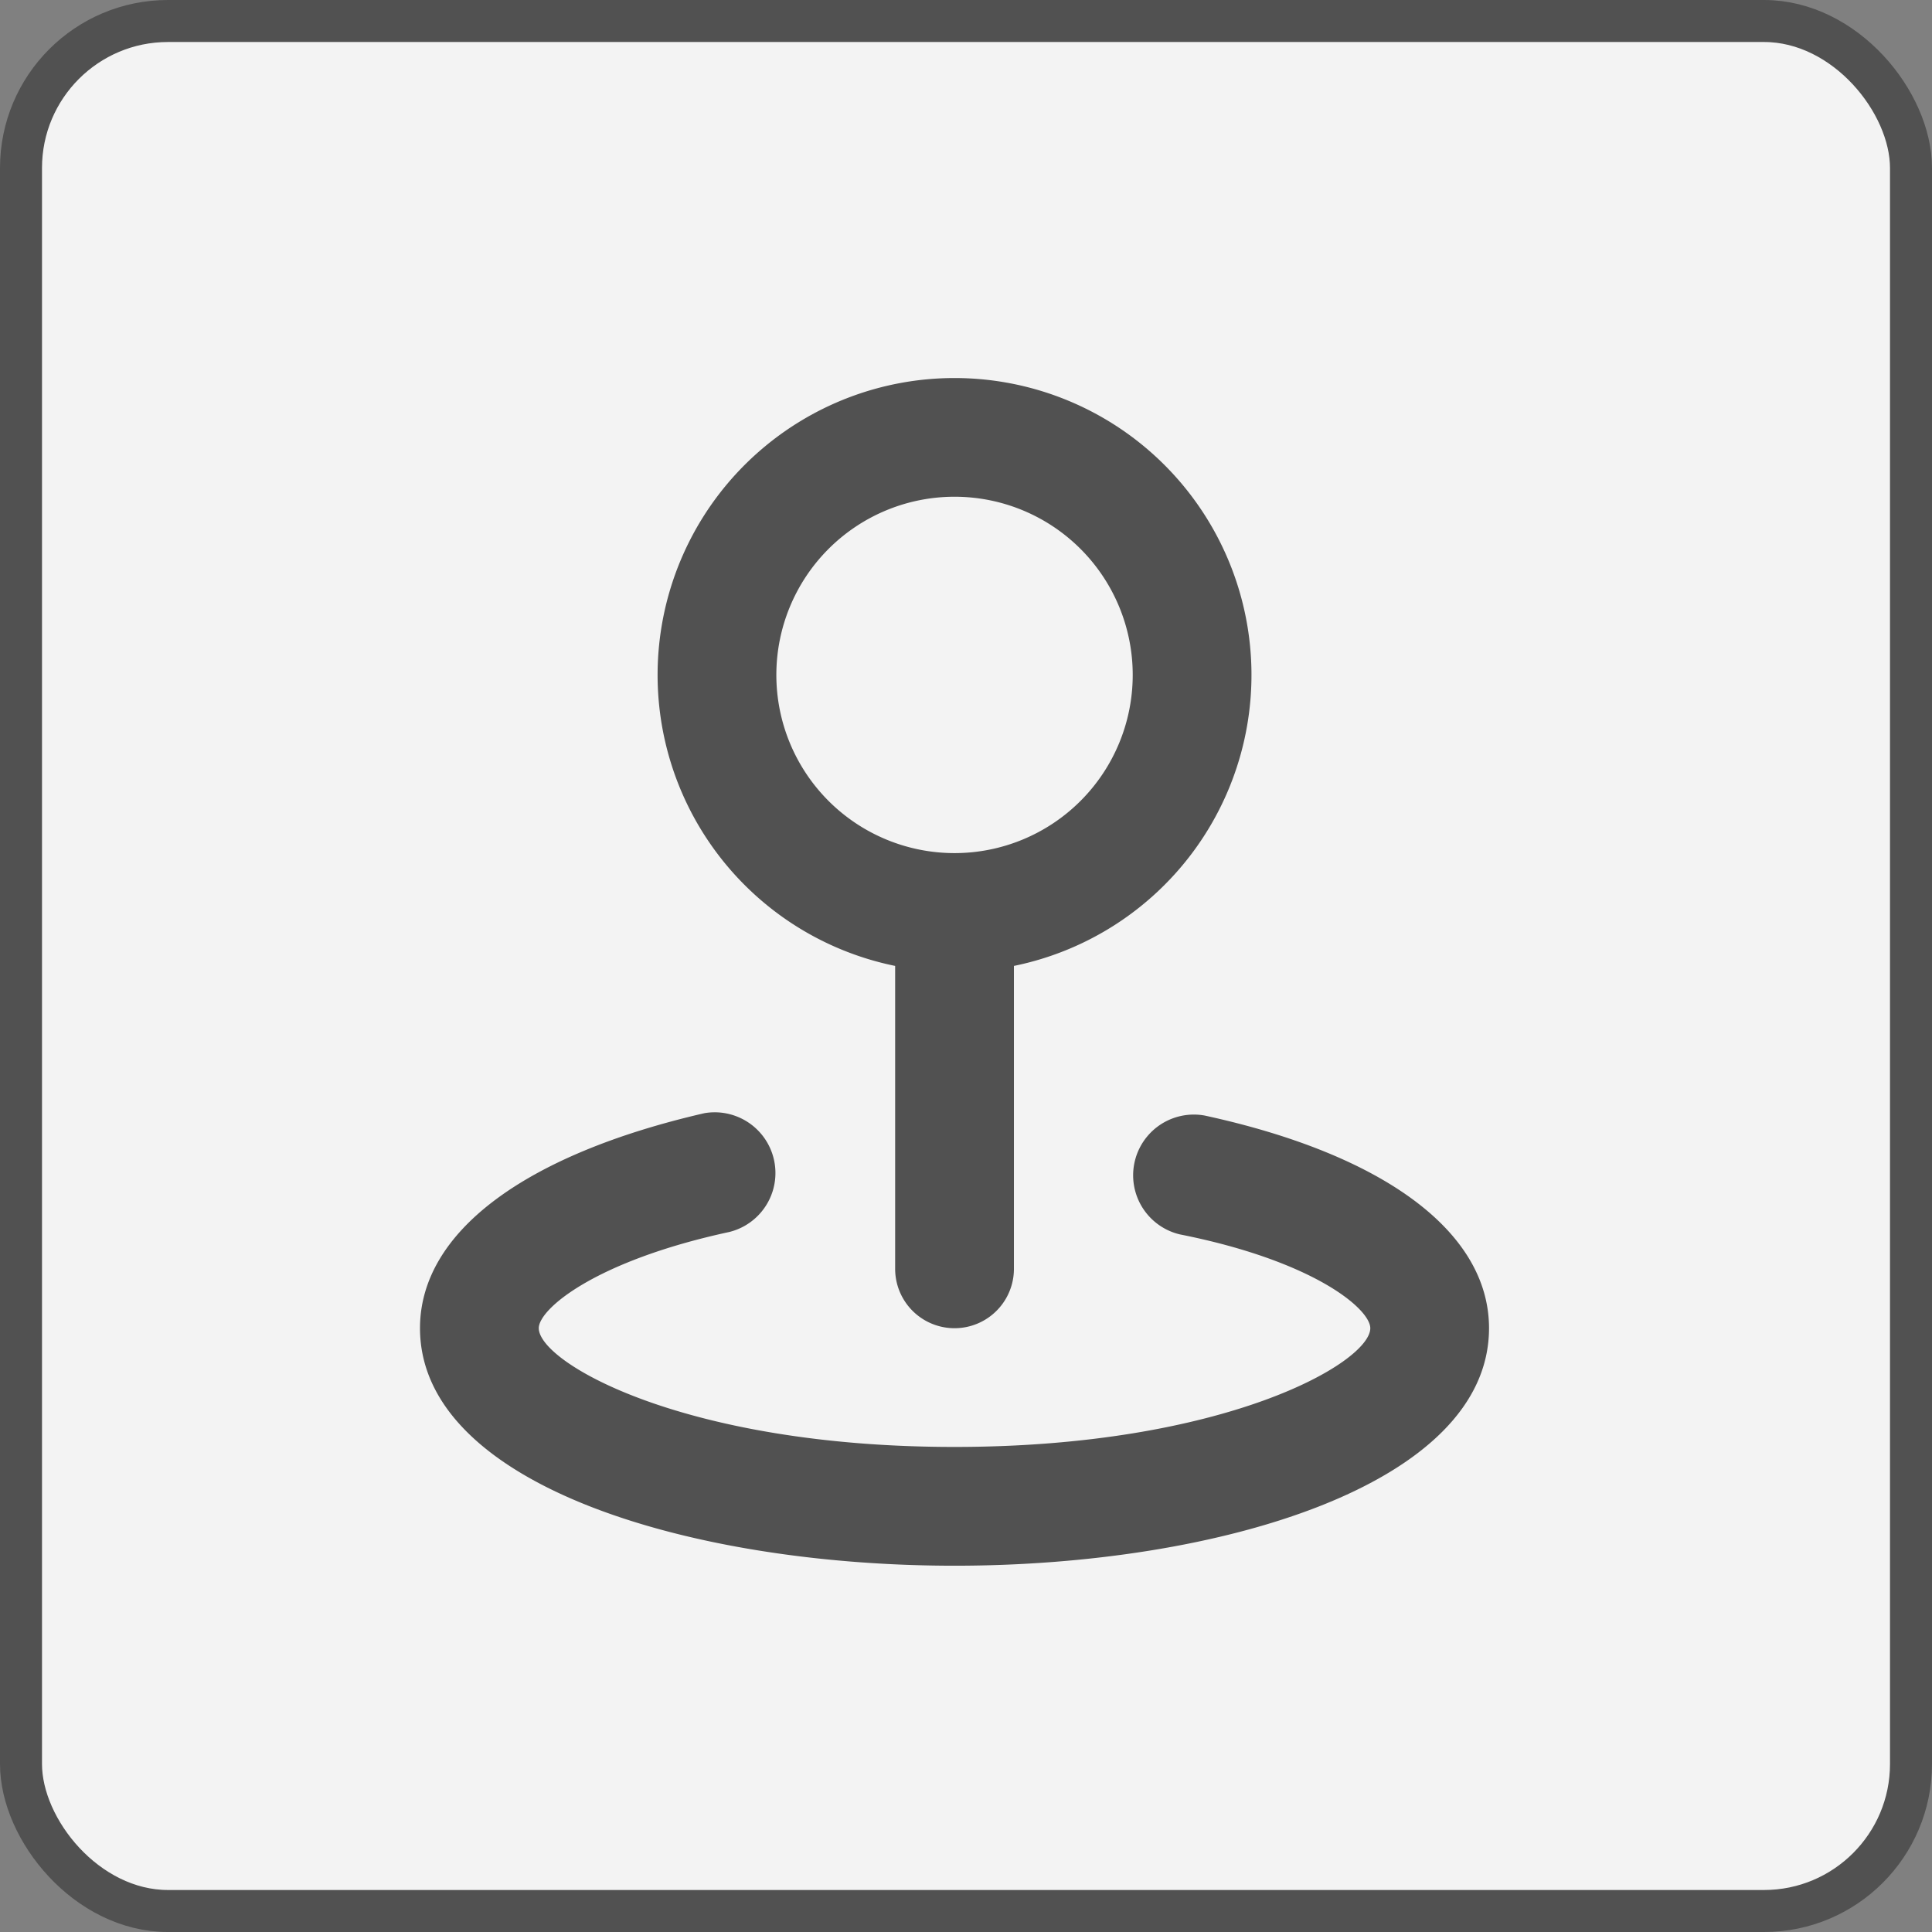 <svg xmlns="http://www.w3.org/2000/svg" width="46" height="46" fill="none" viewBox="0 0 46 46">
    <rect x="0" y="0" width="46" height="46" fill="#808080" stroke="none"/>
    <rect width="45" height="45" x=".5" y=".5" fill="#F3F3F3" rx="3.5"/>
    <rect width="45" height="45" x=".5" y=".5" stroke="#515151" rx="3.5"/>
    <path fill="#515151" d="M21.313 22.998v7.212a1.414 1.414 0 1 0 2.828 0v-7.212a7.07 7.07 0 1 0-2.828 0Zm1.414-11.171a4.242 4.242 0 1 1 0 8.485 4.242 4.242 0 0 1 0-8.485ZM28.68 26.56a1.446 1.446 0 0 0-.594 2.829c3.21.636 4.54 1.781 4.54 2.234 0 .82-3.465 2.828-9.9 2.828-6.433 0-9.898-2.008-9.898-2.828 0-.453 1.33-1.598 4.54-2.291a1.446 1.446 0 0 0-.595-2.828c-4.298.99-6.773 2.842-6.773 5.119 0 3.719 6.406 5.656 12.727 5.656 6.32 0 12.726-1.937 12.726-5.656 0-2.277-2.474-4.13-6.773-5.063Z"/>
</svg>
